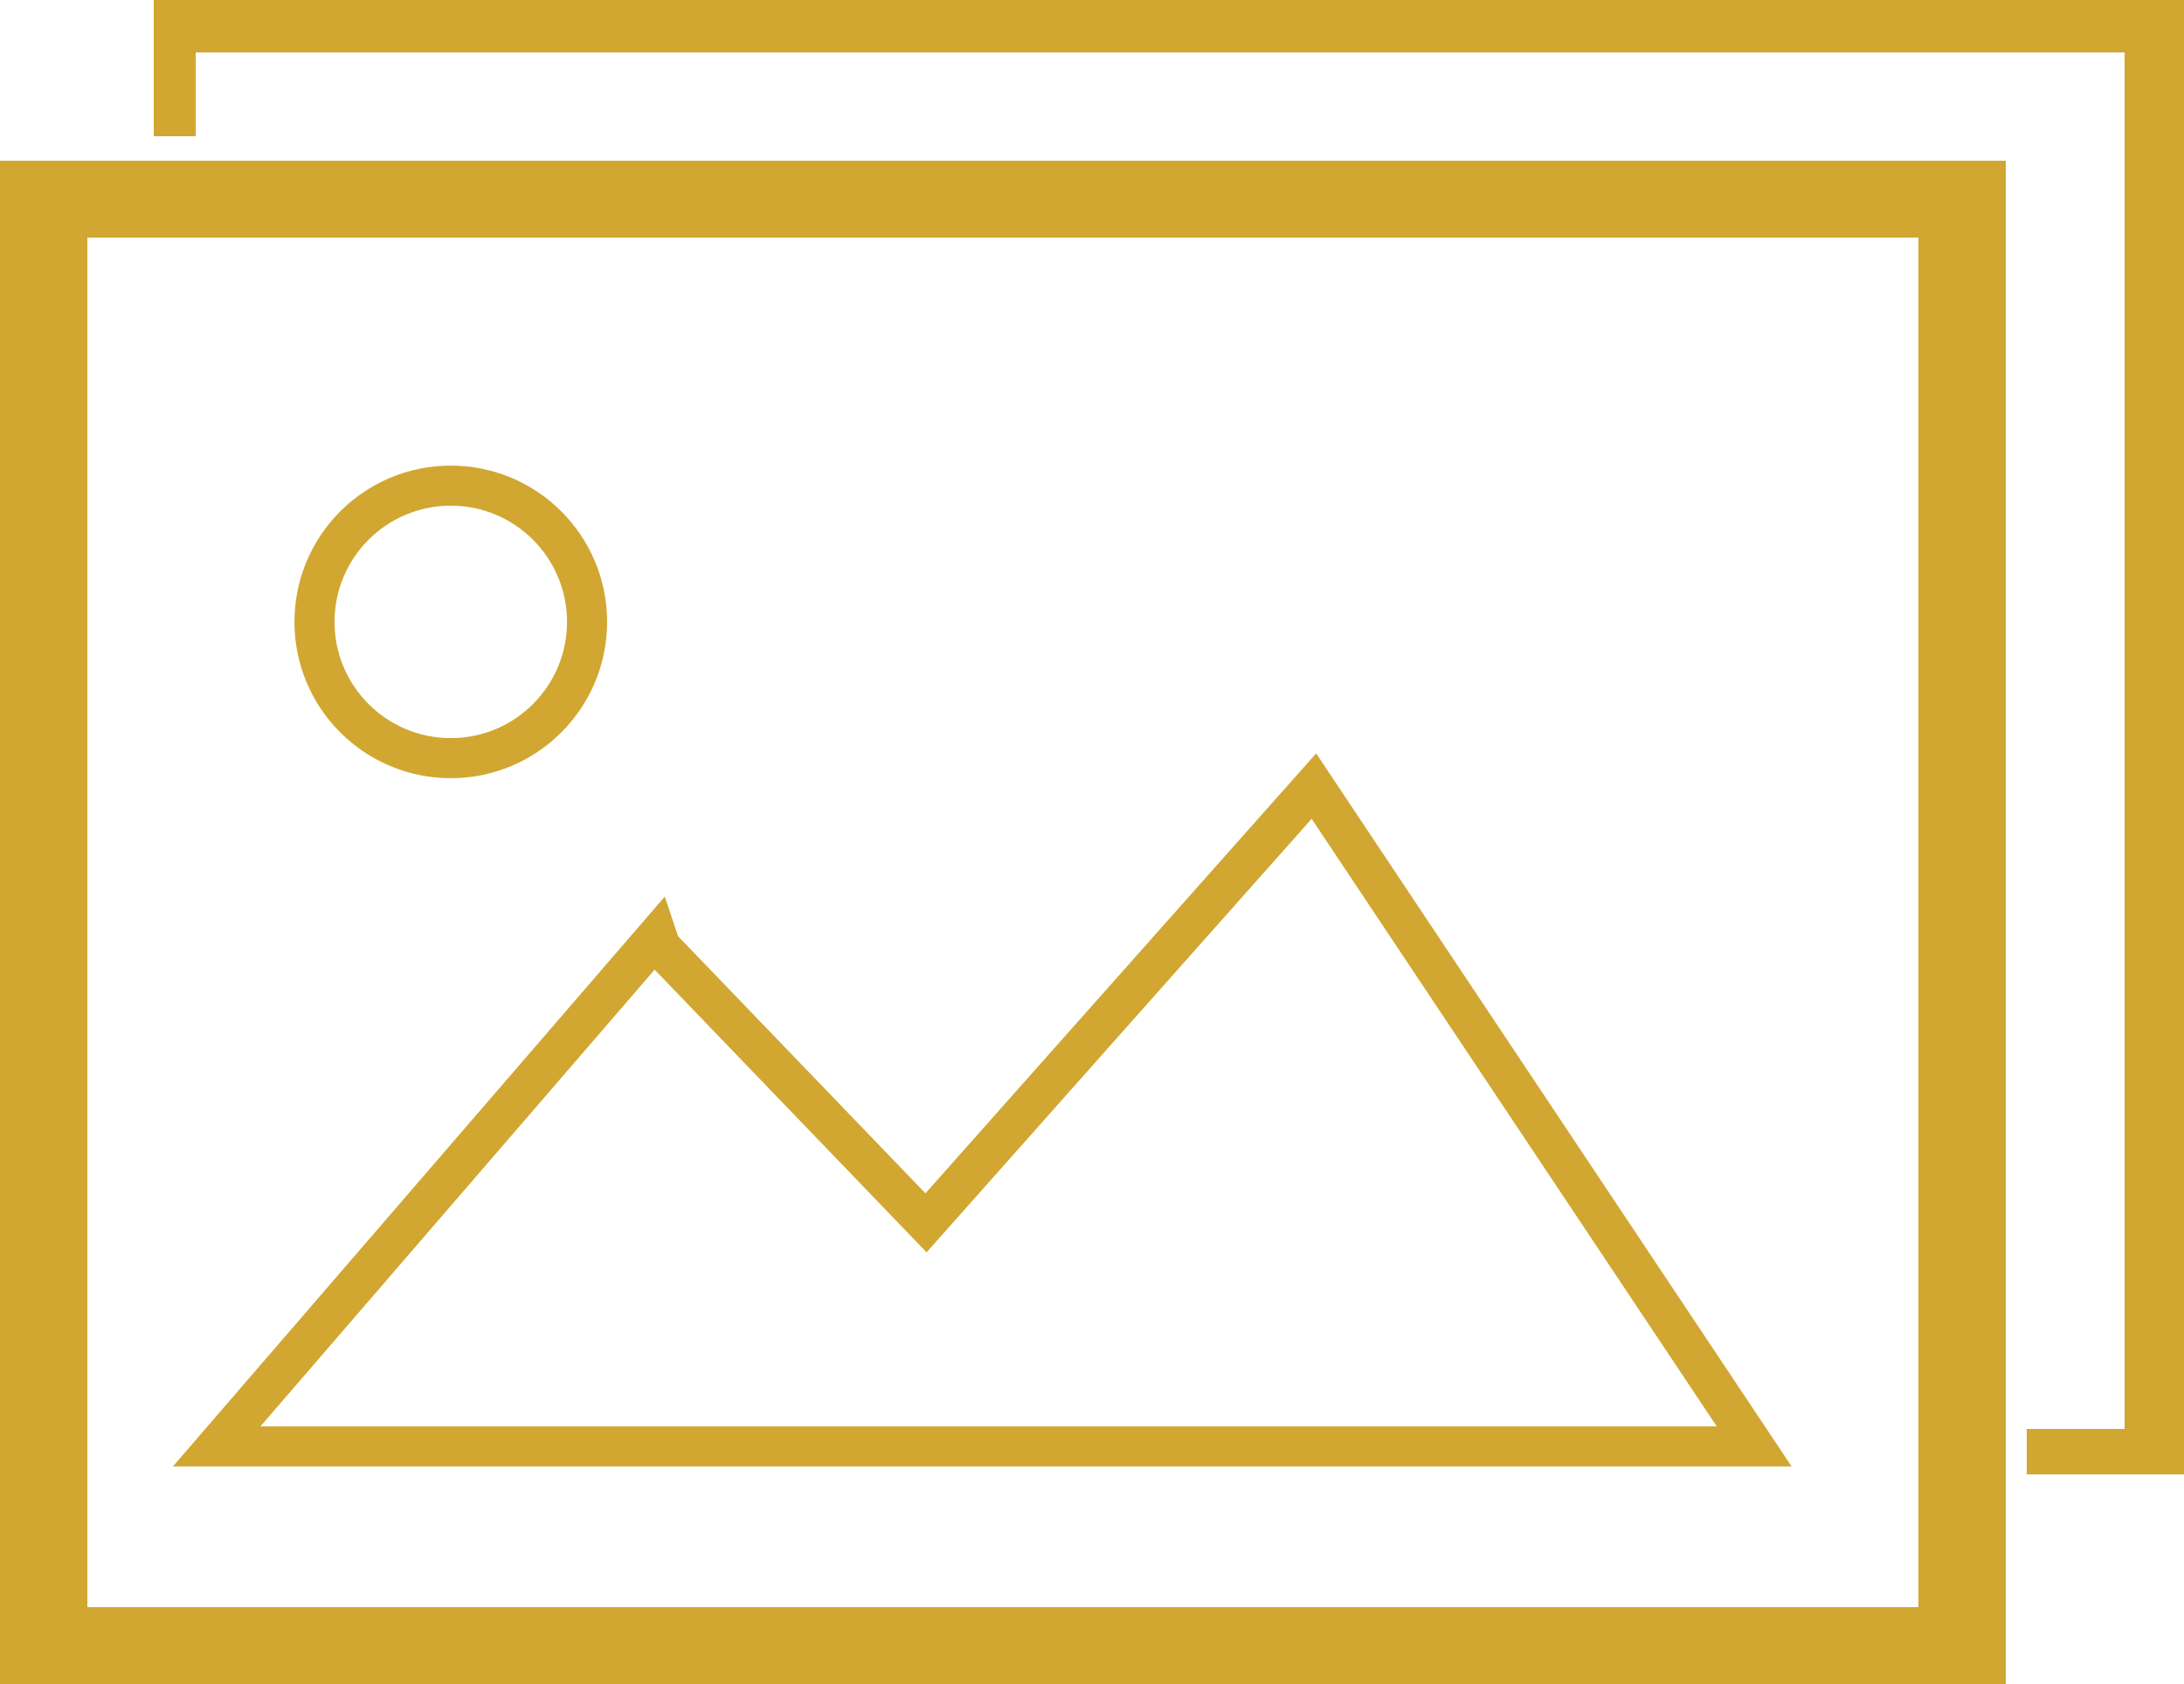 <?xml version="1.0" encoding="utf-8"?>
<!-- Generator: Adobe Illustrator 21.0.0, SVG Export Plug-In . SVG Version: 6.00 Build 0)  -->
<svg version="1.1" xmlns="http://www.w3.org/2000/svg" xmlns:xlink="http://www.w3.org/1999/xlink" x="0px" y="0px" width="62.5px"
	 height="48.2px" viewBox="0 0 62.5 48.2" enable-background="new 0 0 62.5 48.2" xml:space="preserve">
<g id="Camada_3">
</g>
<g id="Camada_1">
	<g>
		<g>
			<g>
				<polygon fill="none" stroke="#D1A731" stroke-width="1.147" stroke-miterlimit="10" points="37.6,22.5 26.5,35 18.9,27.1 
					18.8,26.8 6.2,41.4 50.2,41.4 				"/>
				<circle fill="none" stroke="#D1A731" stroke-width="1.147" stroke-miterlimit="10" cx="12.9" cy="17.8" r="3.9"/>
			</g>
		</g>
		<path fill="#D1A731" d="M0,4.6v43.7h57.4V4.6H0z M54.9,46H2.5V6.8h52.4V46z"/>
		<polygon fill="#D1A731" points="4.4,0 4.4,3.9 5.6,3.9 5.6,1.5 60.8,1.5 60.8,40.9 58,40.9 58,42.2 62.5,42.2 62.5,0 		"/>
	</g>
</g>
<g id="Guias" display="none">
</g>
</svg>
